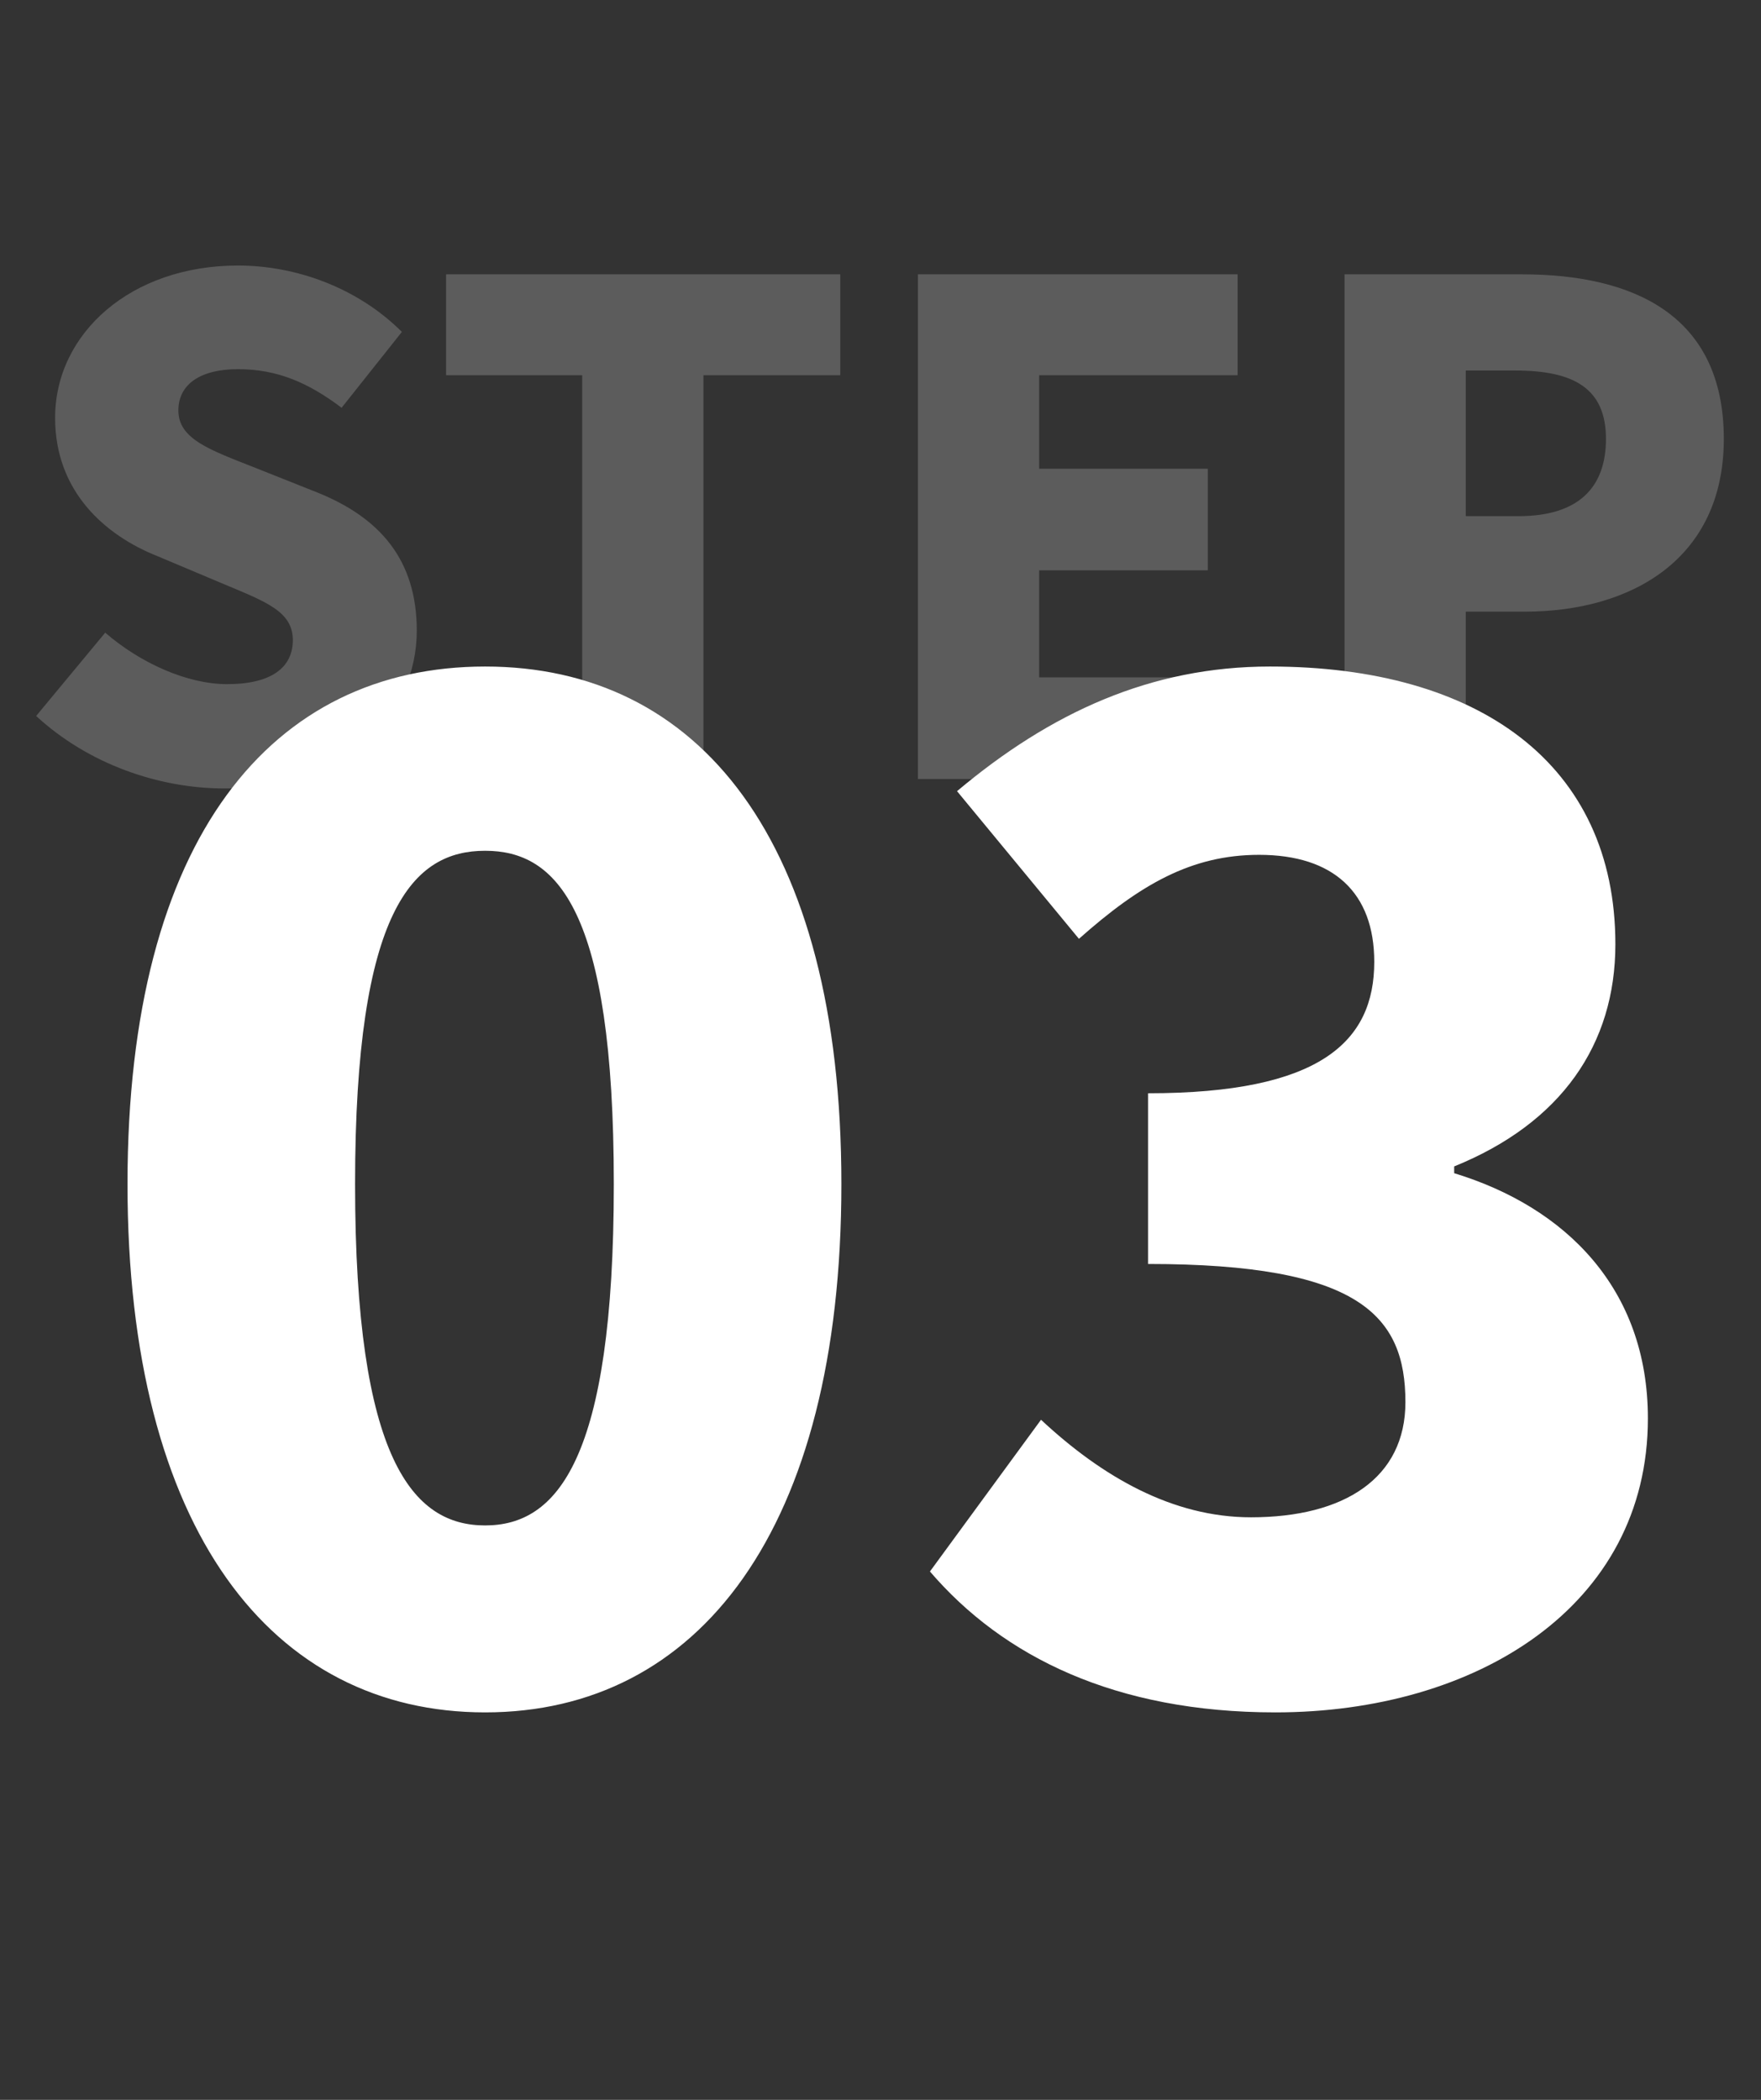 <svg width="52" height="62" viewBox="0 0 52 62" fill="none" xmlns="http://www.w3.org/2000/svg">
<rect x="0" y="0" width="52" height="62" fill="#333333" stroke="none"/>
<path d="M6.627 23.28C4.687 23.28 2.607 22.56 1.067 21.14L3.107 18.68C4.147 19.58 5.527 20.2 6.707 20.2C8.027 20.2 8.647 19.7 8.647 18.9C8.647 18.04 7.827 17.76 6.547 17.22L4.647 16.42C3.087 15.8 1.627 14.5 1.627 12.34C1.627 9.84 3.867 7.84 7.027 7.84C8.747 7.84 10.567 8.5 11.867 9.8L10.087 12.04C9.107 11.3 8.187 10.9 7.027 10.9C5.927 10.9 5.267 11.34 5.267 12.12C5.267 12.96 6.187 13.28 7.507 13.8L9.367 14.54C11.207 15.28 12.307 16.52 12.307 18.62C12.307 21.1 10.227 23.28 6.627 23.28ZM17.192 23V11.08H13.172V8.1H24.812V11.08H20.772V23H17.192ZM27.105 23V8.1H36.545V11.08H30.685V13.84H35.665V16.84H30.685V20H36.765V23H27.105ZM39.702 23V8.1H44.942C48.202 8.1 50.902 9.28 50.902 12.96C50.902 16.5 48.182 18.06 45.022 18.06H43.282V23H39.702ZM43.282 15.24H44.842C46.582 15.24 47.422 14.42 47.422 12.96C47.422 11.46 46.462 10.94 44.742 10.94H43.282V15.24Z" fill="white" fill-opacity="0.2"/>
<path d="M14.325 50.56C8.045 50.56 3.765 45.2 3.765 34.96C3.765 24.72 8.045 19.68 14.325 19.68C20.605 19.68 24.845 24.76 24.845 34.96C24.845 45.2 20.605 50.56 14.325 50.56ZM14.325 45.04C16.445 45.04 18.125 43.12 18.125 34.96C18.125 26.84 16.445 25.12 14.325 25.12C12.205 25.12 10.485 26.84 10.485 34.96C10.485 43.12 12.205 45.04 14.325 45.04ZM37.66 50.56C32.94 50.56 29.62 48.92 27.46 46.4L30.74 41.92C32.54 43.6 34.62 44.8 36.94 44.8C39.7 44.8 41.5 43.64 41.5 41.4C41.5 38.84 40.14 37.32 33.9 37.32V32.28C38.98 32.28 40.58 30.76 40.58 28.4C40.58 26.36 39.38 25.24 37.18 25.24C35.18 25.24 33.66 26.12 31.86 27.72L28.26 23.36C31.02 21.04 33.98 19.68 37.5 19.68C43.66 19.68 47.7 22.56 47.7 27.88C47.7 30.84 46.1 33.16 42.94 34.44V34.64C46.22 35.64 48.66 38.04 48.66 41.88C48.66 47.44 43.58 50.56 37.66 50.56Z" fill="white"/>
</svg>
